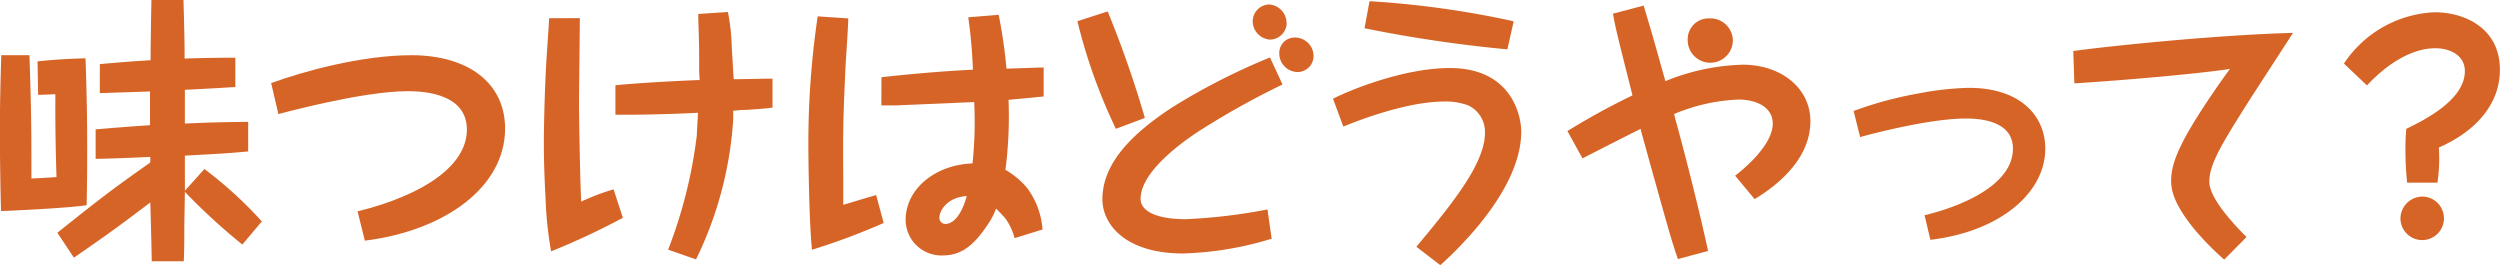 <svg xmlns="http://www.w3.org/2000/svg" width="268.96" height="28.5" viewBox="0 0 268.96 28.5">
  <defs>
    <style>
      .cls-1 {
        fill: #d66427;
      }
    </style>
  </defs>
  <g id="レイヤー_2" data-name="レイヤー 2">
    <g id="レイヤー_1-2" data-name="レイヤー 1">
      <g id="title_2">
        <path class="cls-1" d="M5,6.9c.21,6.42.21,8.13.21,13.26.42,0,2.31-.12,2.7-.15-.09-2.52-.15-6.27-.12-8.91-.48,0-1.14.06-1.86.06l-.06-3.6c2-.21,3.27-.27,5.16-.33.15,4.26.18,7,.18,9.54,0,1.56,0,3.6-.06,6.27-2.28.33-8.43.6-9.21.63-.06-2.28-.12-5.61-.12-8.67,0-2.7.06-5.4.15-8.1ZM8,26c4.74-3.78,5.79-4.59,10-7.56v-.6c-2,.09-3.93.18-5.88.21V14.88c2.37-.21,4.08-.33,5.85-.45V10.8l-5.4.18,0-3.12c2.91-.27,4.47-.36,5.46-.42,0-1.56.06-4.77.09-6.48h3.45c.09,3.21.12,4.44.12,6.3,2.64-.09,4.44-.09,5.46-.09l0,3.15c-.84.06-4.65.27-5.43.3,0,2.43,0,2.7,0,3.63,2.79-.12,3.9-.15,6.81-.18l0,3.18c-2.28.21-2.82.24-6.81.45v3.78l2.1-2.34a44.3,44.3,0,0,1,6.18,5.64l-2.1,2.49a66.13,66.13,0,0,1-6.18-5.67l-.06,3.57c0,1.11,0,2.82-.06,3.9H18.15c0-1-.12-5.43-.15-6.33-3.69,2.79-4.32,3.24-8.22,5.94Z" transform="translate(-1.83 -0.96)"/>
        <path class="cls-1" d="M31,9.9c3.36-1.23,9.69-3,15.09-3,6.12,0,10.08,3,10.08,7.89,0,6.33-6.54,11-15.09,12.06l-.78-3.15c7.26-1.8,11.76-5,11.76-8.79,0-3.21-3.15-4.14-6.36-4.14-5,0-13.86,2.46-13.92,2.46Z" transform="translate(-1.83 -0.96)"/>
        <path class="cls-1" d="M64.21,2.91c0,1.41-.09,8.07-.09,9,0,1.71.12,8.61.24,10.74a24.21,24.21,0,0,1,3.48-1.32l1,3.06A77,77,0,0,1,61.12,28a40.2,40.2,0,0,1-.6-5.79c-.15-2.67-.18-4.62-.18-5.88,0-2.58.15-7.08.3-9.27.21-3.18.24-3.54.27-4.14ZM77.05,8.7c0-2.46,0-2.76-.09-5.55a6.6,6.6,0,0,1,0-.69l3.18-.21a22.1,22.1,0,0,1,.42,3.84c.15,2.43.15,2.7.21,3.39,1.26,0,2.94-.06,4.17-.06v3.12c-.75.09-1,.12-2.82.24-.66,0-.87.06-1.41.09v1a40,40,0,0,1-4,15l-3-1.05a50.9,50.9,0,0,0,3.09-12.33c0-.39.12-2.07.12-2.4-3.12.18-7.65.24-8.88.21V10.14c2-.24,7.2-.51,9.06-.57Z" transform="translate(-1.83 -0.96)"/>
        <path class="cls-1" d="M93.09,2.94c0,.84-.27,4.56-.3,5.31-.27,5.91-.27,6.93-.24,11.73l0,2.61V23c1-.3,2.55-.78,3.54-1.05l.81,3a73.07,73.07,0,0,1-7.71,2.88c-.3-2.67-.39-9.57-.39-10.68a92.88,92.88,0,0,1,1-14.43Zm3.57,6.33c.45-.06,5.67-.63,9.84-.81A53.08,53.08,0,0,0,106,2.82l3.27-.27a52.59,52.59,0,0,1,.84,5.79c.42,0,3.63-.12,4-.12v3.12l-3.78.36a44.79,44.79,0,0,1-.33,7.53,9,9,0,0,1,2.31,1.92,8.54,8.54,0,0,1,1.68,4.5l-3,.93a6.82,6.82,0,0,0-1-2.13c-.33-.36-.93-1-1-1.05a7.4,7.4,0,0,1-.87,1.68c-1.71,2.61-3.15,3.36-4.86,3.36a3.85,3.85,0,0,1-4-3.81c0-3.3,3.12-5.94,7.2-6.09a44,44,0,0,0,.18-6.6l-8.43.36c-.6,0-1,0-1.56,0Zm6.24,15.06a.64.64,0,0,0,.66.72c.18,0,1.44,0,2.28-3C103.65,22.2,102.9,23.7,102.9,24.33Z" transform="translate(-1.83 -0.96)"/>
        <path class="cls-1" d="M121,2.19a114.3,114.3,0,0,1,4,11.46l-3.12,1.17a59.25,59.25,0,0,1-4.14-11.58Zm18.81,7.86a86.53,86.53,0,0,0-9.12,5.1c-3.12,2.07-6.15,4.8-6.15,7.2,0,1.29,1.62,2.19,4.86,2.19a58.5,58.5,0,0,0,8.79-1.05l.45,3.15a35.67,35.67,0,0,1-9.54,1.59c-6.24,0-8.67-3.18-8.67-5.82,0-3.57,2.67-6.75,7.56-9.93a69.31,69.31,0,0,1,10.47-5.34Zm.45-6.6a1.83,1.83,0,0,1-1.83,1.77,2,2,0,0,1-1.83-1.95,1.82,1.82,0,0,1,1.77-1.83A2,2,0,0,1,140.24,3.45ZM143.15,7a1.73,1.73,0,0,1-1.74,1.71,2,2,0,0,1-1.95-2A1.65,1.65,0,0,1,141.14,5,2,2,0,0,1,143.15,7Z" transform="translate(-1.83 -0.96)"/>
        <path class="cls-1" d="M154.21,27.51c3.66-4.41,7.38-8.88,7.38-12.27a3.15,3.15,0,0,0-1.8-2.94,7,7,0,0,0-2.55-.42c-4,0-9.21,2-10.89,2.7l-1.11-3c2.07-1.05,7.74-3.3,12.57-3.3,6.63,0,7.68,5.1,7.68,6.84,0,5.43-5.16,11.16-8.7,14.37ZM164,6.27A145.38,145.38,0,0,1,148.63,4l.54-2.91a100.34,100.34,0,0,1,15.51,2.16Z" transform="translate(-1.83 -0.96)"/>
        <path class="cls-1" d="M188.5,19.86c1.32-1,4.05-3.45,4.05-5.61,0-1.74-1.74-2.58-3.69-2.58a19.89,19.89,0,0,0-6.93,1.56,1.27,1.27,0,0,1,.09.36c.66,2.37,2.4,8.94,3.57,14.37l-3.24.87c-.66-1.86-1.08-3.36-4-13.89l0-.12c-1,.48-5.4,2.73-6.27,3.18l-1.62-2.94a76,76,0,0,1,7-3.84c-1.68-6.66-1.86-7.38-2.1-8.79l3.3-.87c1.11,3.69,1.41,4.83,2.34,8.13a23.5,23.5,0,0,1,8.34-1.77c4,0,7.26,2.43,7.26,6.09,0,3.51-2.67,6.36-6,8.37Zm-.24-14.58a2.43,2.43,0,0,1-4.86,0,2.24,2.24,0,0,1,2.31-2.34A2.42,2.42,0,0,1,188.26,5.28Z" transform="translate(-1.83 -0.96)"/>
        <path class="cls-1" d="M201.25,12.9a40.46,40.46,0,0,1,7-1.89,31.65,31.65,0,0,1,5.4-.6c5.52,0,8.22,3,8.22,6.54,0,4.74-4.83,8.91-12.36,9.81l-.63-2.64c4.65-1.14,9.51-3.51,9.51-7.17,0-2.55-2.55-3.24-5.07-3.24-4,0-10.59,1.77-11.37,2Z" transform="translate(-1.83 -0.96)"/>
        <path class="cls-1" d="M224.88,6.45C228,6,240.15,4.71,248.52,4.5c-.84,1.32-4.59,7.05-5.31,8.22-2.67,4.23-3.69,6.09-3.69,7.8s2.46,4.41,4,5.94l-2.4,2.43A30.74,30.74,0,0,1,238.23,26c-1.89-2.22-2.82-4-2.82-5.52s.45-3.21,2.91-7.11c.42-.66,1.71-2.67,3.42-5-2.13.36-9.6,1.11-16.74,1.56Z" transform="translate(-1.83 -0.96)"/>
        <path class="cls-1" d="M260.8,20.61a31.11,31.11,0,0,1-.18-3.66,20.65,20.65,0,0,1,.09-2.13c2.07-1,6.3-3.15,6.3-6.21,0-1.65-1.53-2.46-3.18-2.46-2.49,0-5.13,1.62-7.35,4L254,7.8a12.31,12.31,0,0,1,9.78-5.52c3.12,0,7,1.65,7,6.18,0,3.9-2.85,6.75-6.57,8.37a17.65,17.65,0,0,1-.15,3.78Zm1.68,1.5a2.34,2.34,0,1,1-2.4,2.34A2.38,2.38,0,0,1,262.48,22.11Z" transform="translate(-1.83 -0.96)"/>
      </g>
    </g>
  </g>
</svg>
